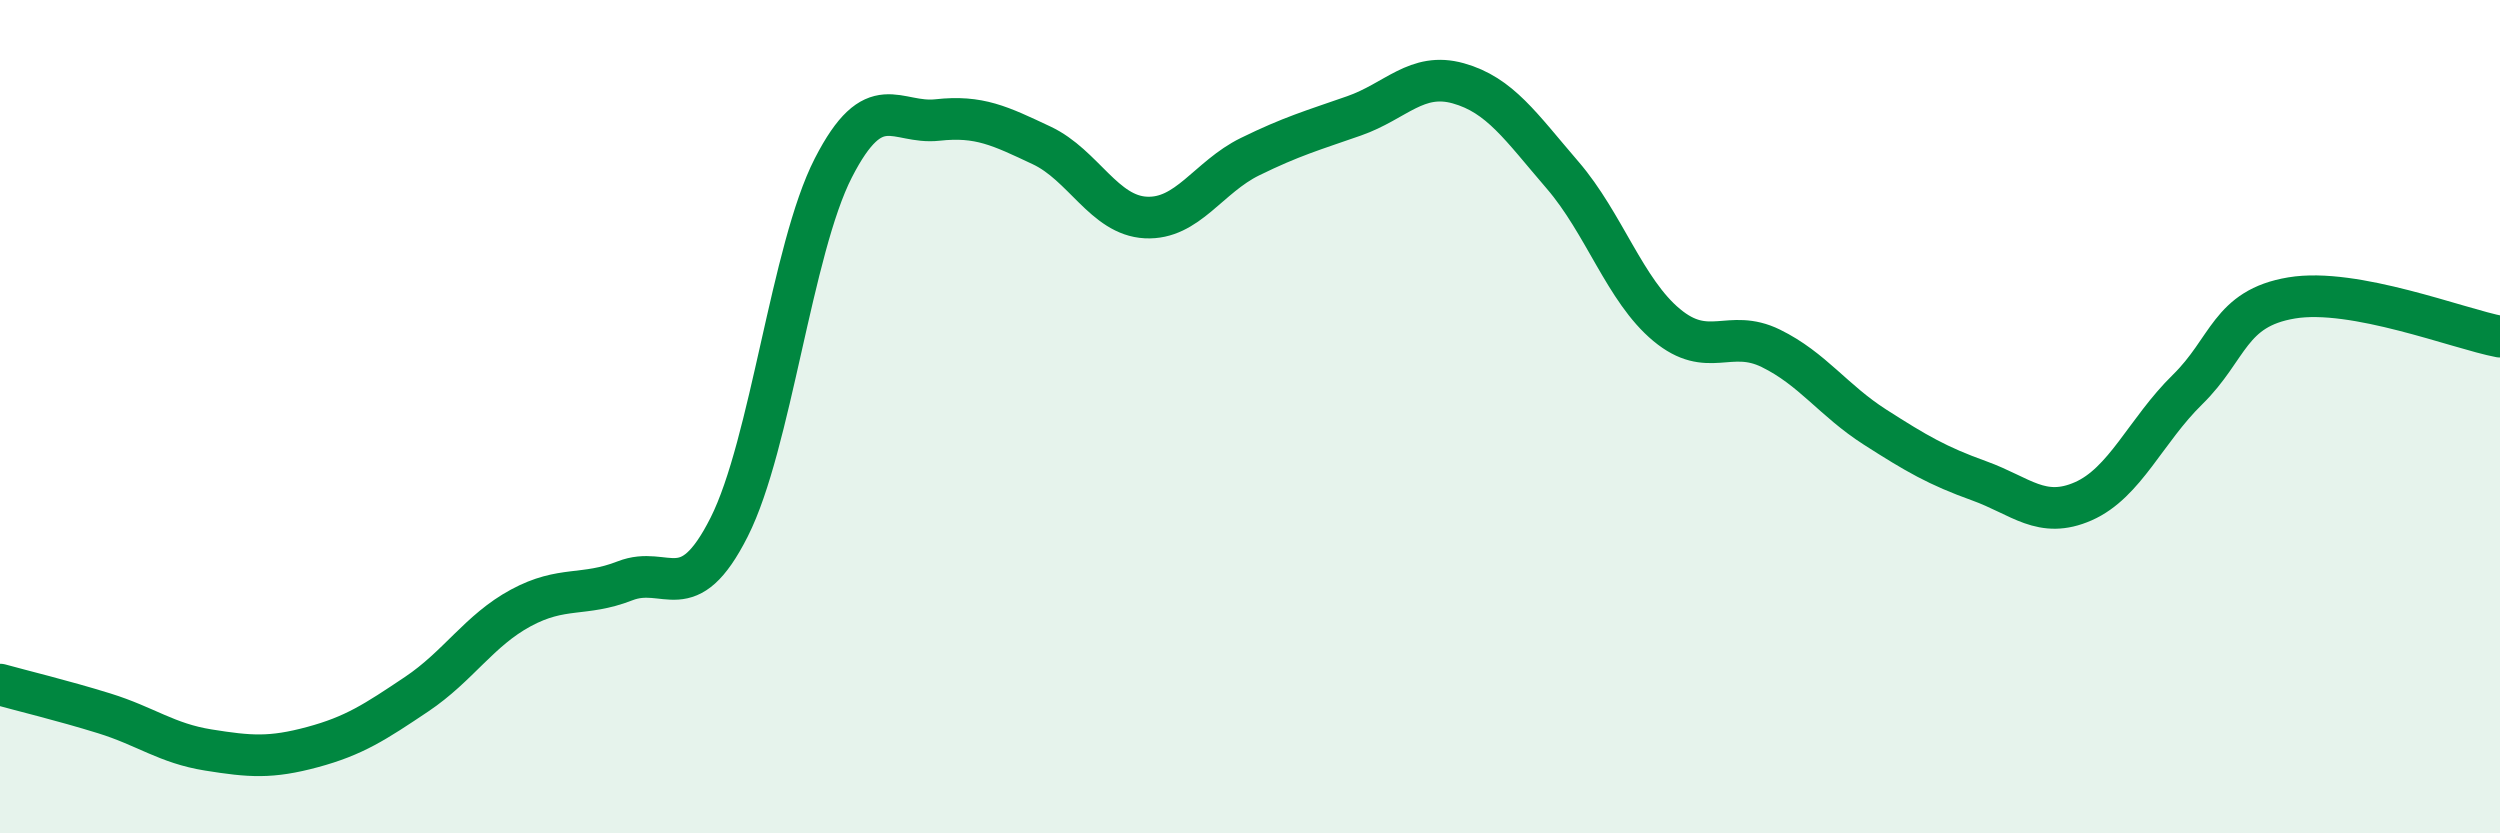 
    <svg width="60" height="20" viewBox="0 0 60 20" xmlns="http://www.w3.org/2000/svg">
      <path
        d="M 0,16.43 C 0.5,16.57 1.5,16.81 2.5,17.12 C 3.5,17.43 4,17.84 5,18 C 6,18.16 6.5,18.2 7.5,17.93 C 8.5,17.66 9,17.33 10,16.66 C 11,15.99 11.5,15.13 12.5,14.59 C 13.5,14.05 14,14.33 15,13.94 C 16,13.55 16.5,14.63 17.5,12.65 C 18.5,10.67 19,5.98 20,4.03 C 21,2.08 21.5,2.99 22.5,2.88 C 23.5,2.77 24,3.02 25,3.49 C 26,3.96 26.5,5.17 27.5,5.22 C 28.5,5.27 29,4.25 30,3.76 C 31,3.27 31.5,3.13 32.5,2.78 C 33.5,2.43 34,1.72 35,2 C 36,2.28 36.5,3.04 37.5,4.2 C 38.5,5.36 39,6.97 40,7.8 C 41,8.63 41.5,7.87 42.5,8.36 C 43.5,8.85 44,9.61 45,10.25 C 46,10.89 46.5,11.18 47.5,11.54 C 48.5,11.9 49,12.47 50,12.03 C 51,11.59 51.5,10.33 52.5,9.35 C 53.5,8.37 53.5,7.4 55,7.15 C 56.5,6.9 59,7.89 60,8.08L60 20L0 20Z"
        fill="#008740"
        opacity="0.1"
        stroke-linecap="round"
        stroke-linejoin="round"
      />
      <path
        d="M 0,16.43 C 0.5,16.57 1.5,16.81 2.5,17.12 C 3.5,17.43 4,17.84 5,18 C 6,18.16 6.5,18.2 7.5,17.93 C 8.5,17.66 9,17.33 10,16.66 C 11,15.99 11.5,15.13 12.5,14.59 C 13.5,14.05 14,14.33 15,13.94 C 16,13.55 16.5,14.63 17.5,12.65 C 18.5,10.67 19,5.98 20,4.03 C 21,2.08 21.5,2.99 22.5,2.88 C 23.5,2.77 24,3.02 25,3.49 C 26,3.96 26.5,5.17 27.5,5.22 C 28.5,5.27 29,4.25 30,3.76 C 31,3.27 31.5,3.13 32.5,2.78 C 33.5,2.43 34,1.72 35,2 C 36,2.28 36.5,3.04 37.5,4.2 C 38.5,5.36 39,6.97 40,7.8 C 41,8.63 41.5,7.87 42.5,8.36 C 43.5,8.85 44,9.61 45,10.25 C 46,10.89 46.5,11.18 47.5,11.54 C 48.5,11.9 49,12.47 50,12.03 C 51,11.59 51.5,10.33 52.5,9.35 C 53.5,8.37 53.5,7.4 55,7.15 C 56.5,6.9 59,7.89 60,8.08"
        stroke="#008740"
        stroke-width="1"
        fill="none"
        stroke-linecap="round"
        stroke-linejoin="round"
      />
    </svg>
  